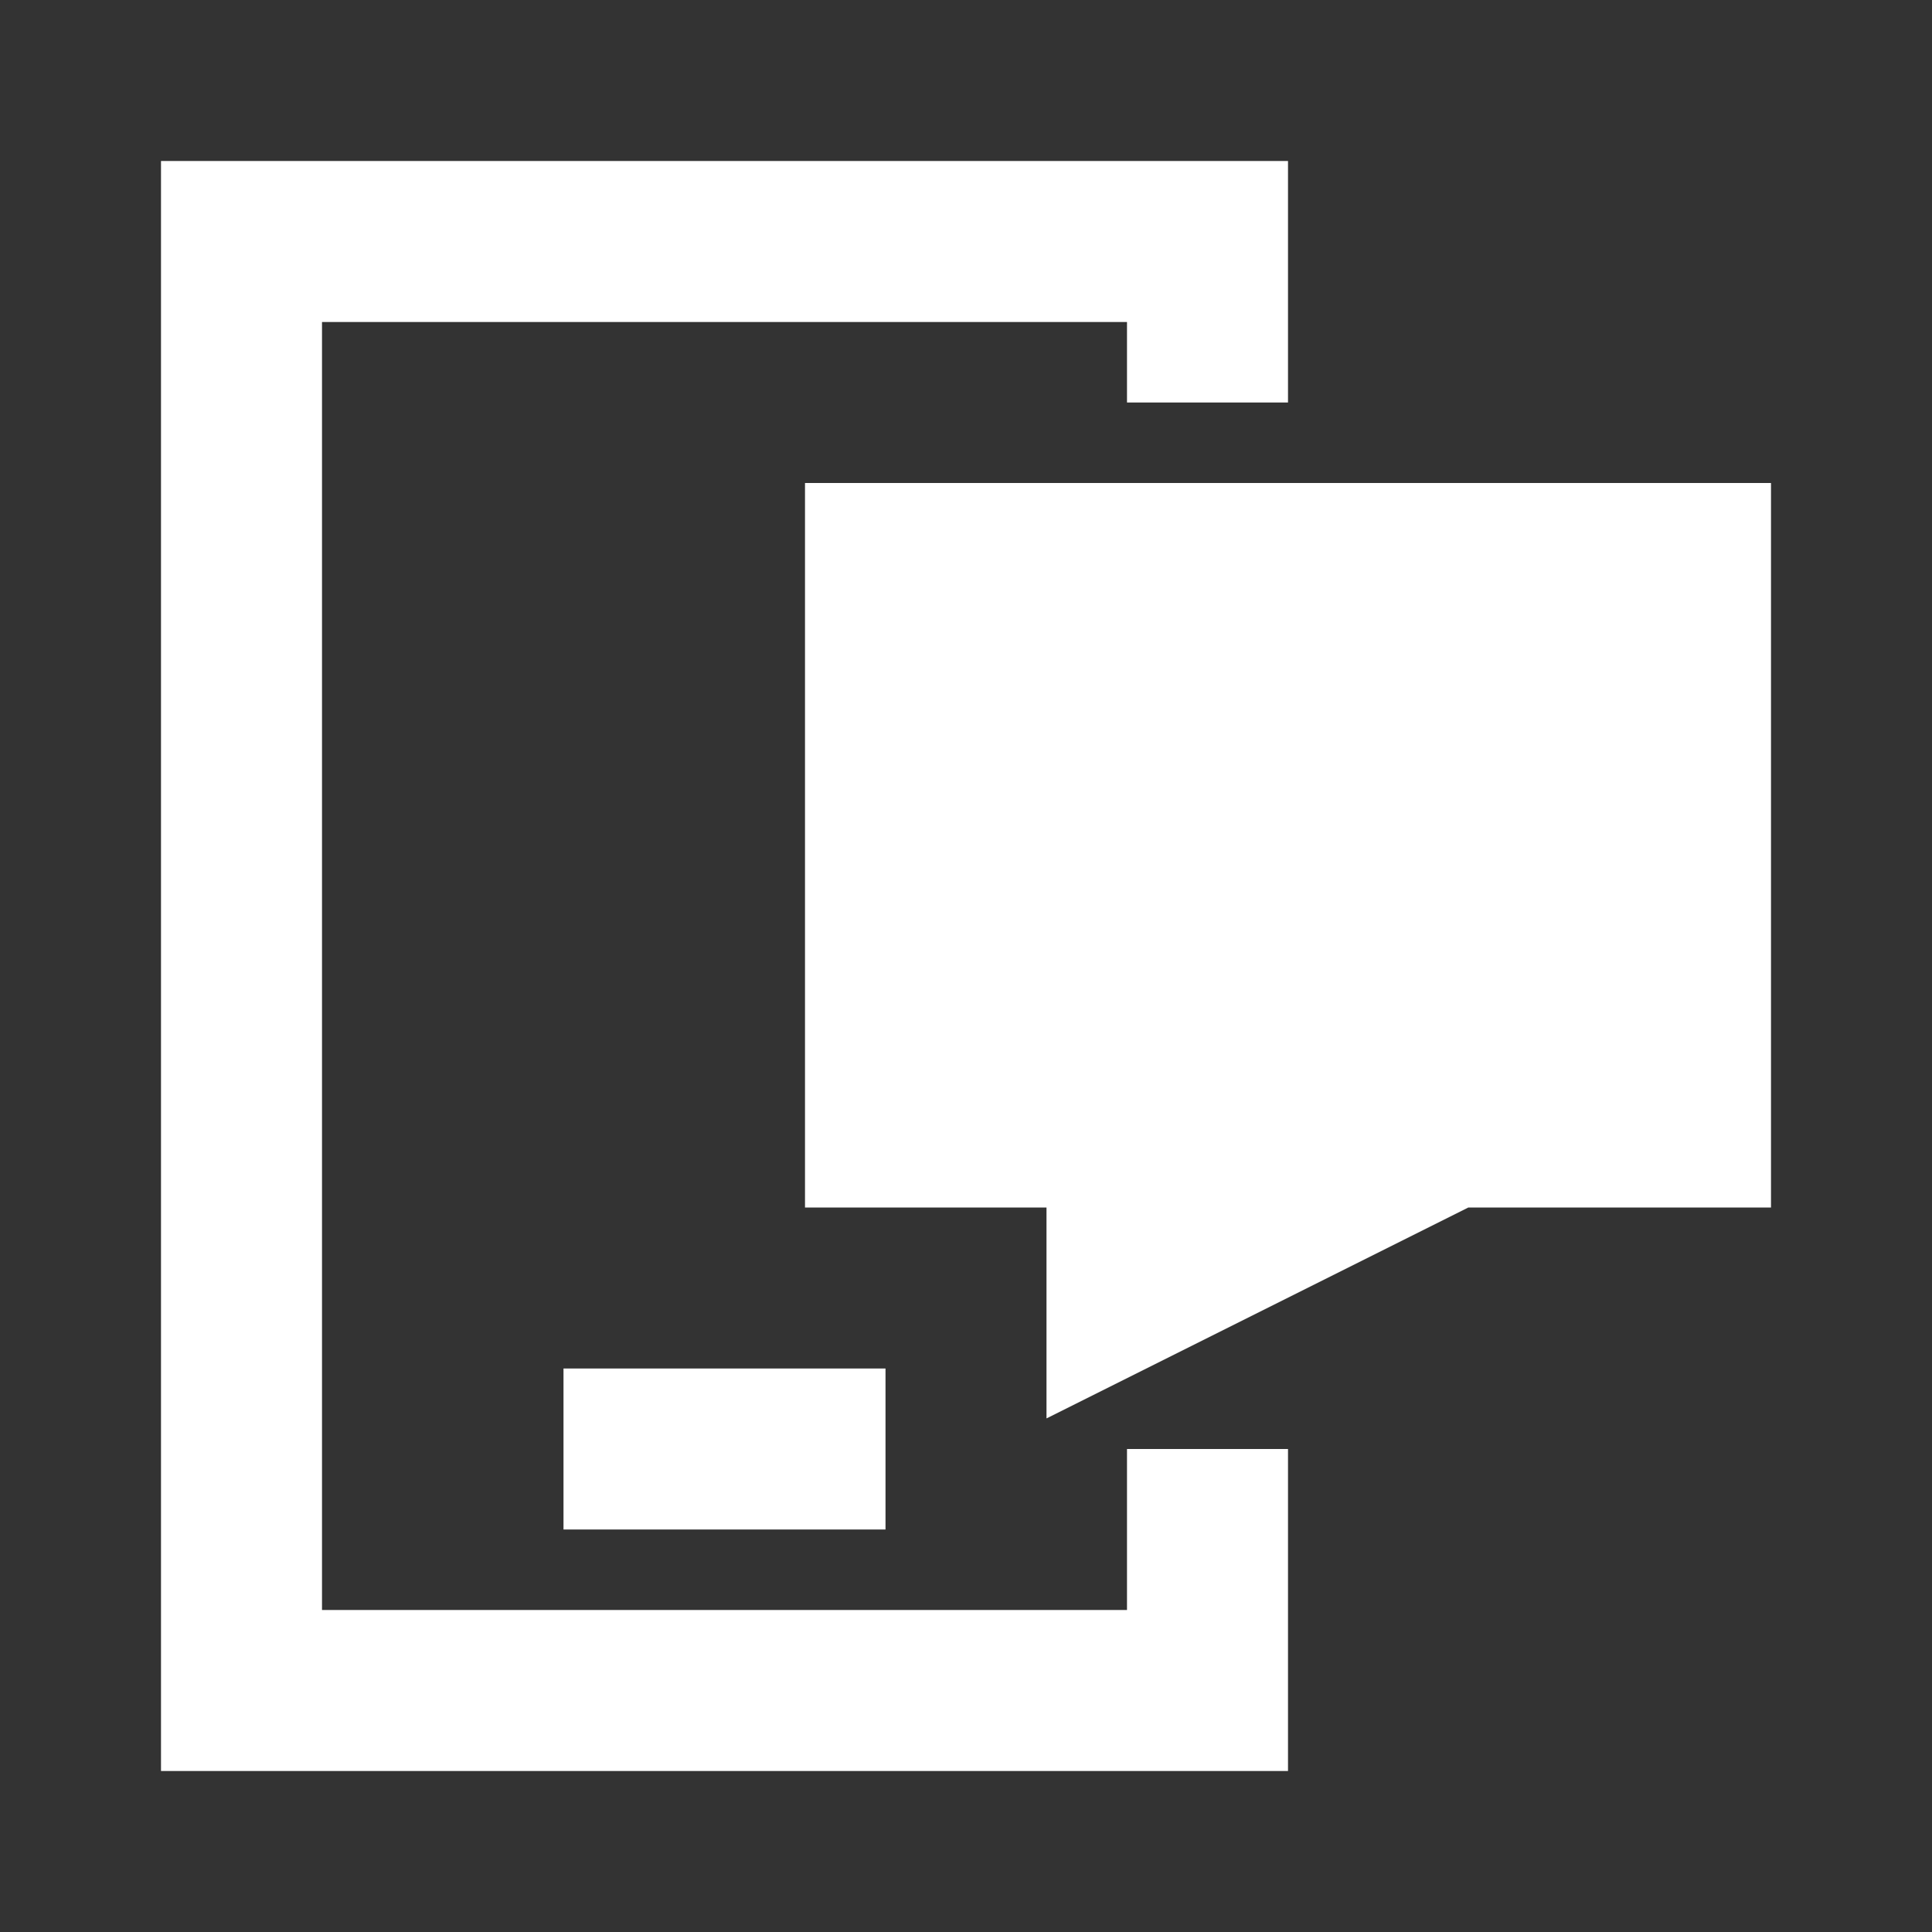 <svg viewBox="0 0 24 24" xmlns="http://www.w3.org/2000/svg"><rect x="0" y="0" width="24" height="24" fill="#333333" stroke="none"/><title></title><g data-name="Layer 2" id="Layer_2"><polygon points="16 18 14 18 14 20 4 20 4 4 14 4 14 5 16 5 16 2 2 2 2 22 16 22 16 18" fill="#ffffff" opacity="1" original-fill="#ea0029"></polygon><rect height="2" width="4" x="7" y="17" fill="#ffffff" opacity="1" original-fill="#ea0029"></rect><polygon points="18.24 15 22 15 22 6 10 6 10 15 13 15 13 17.62 18.24 15" fill="#ffffff" opacity="1" original-fill="#ea0029"></polygon></g></svg>
